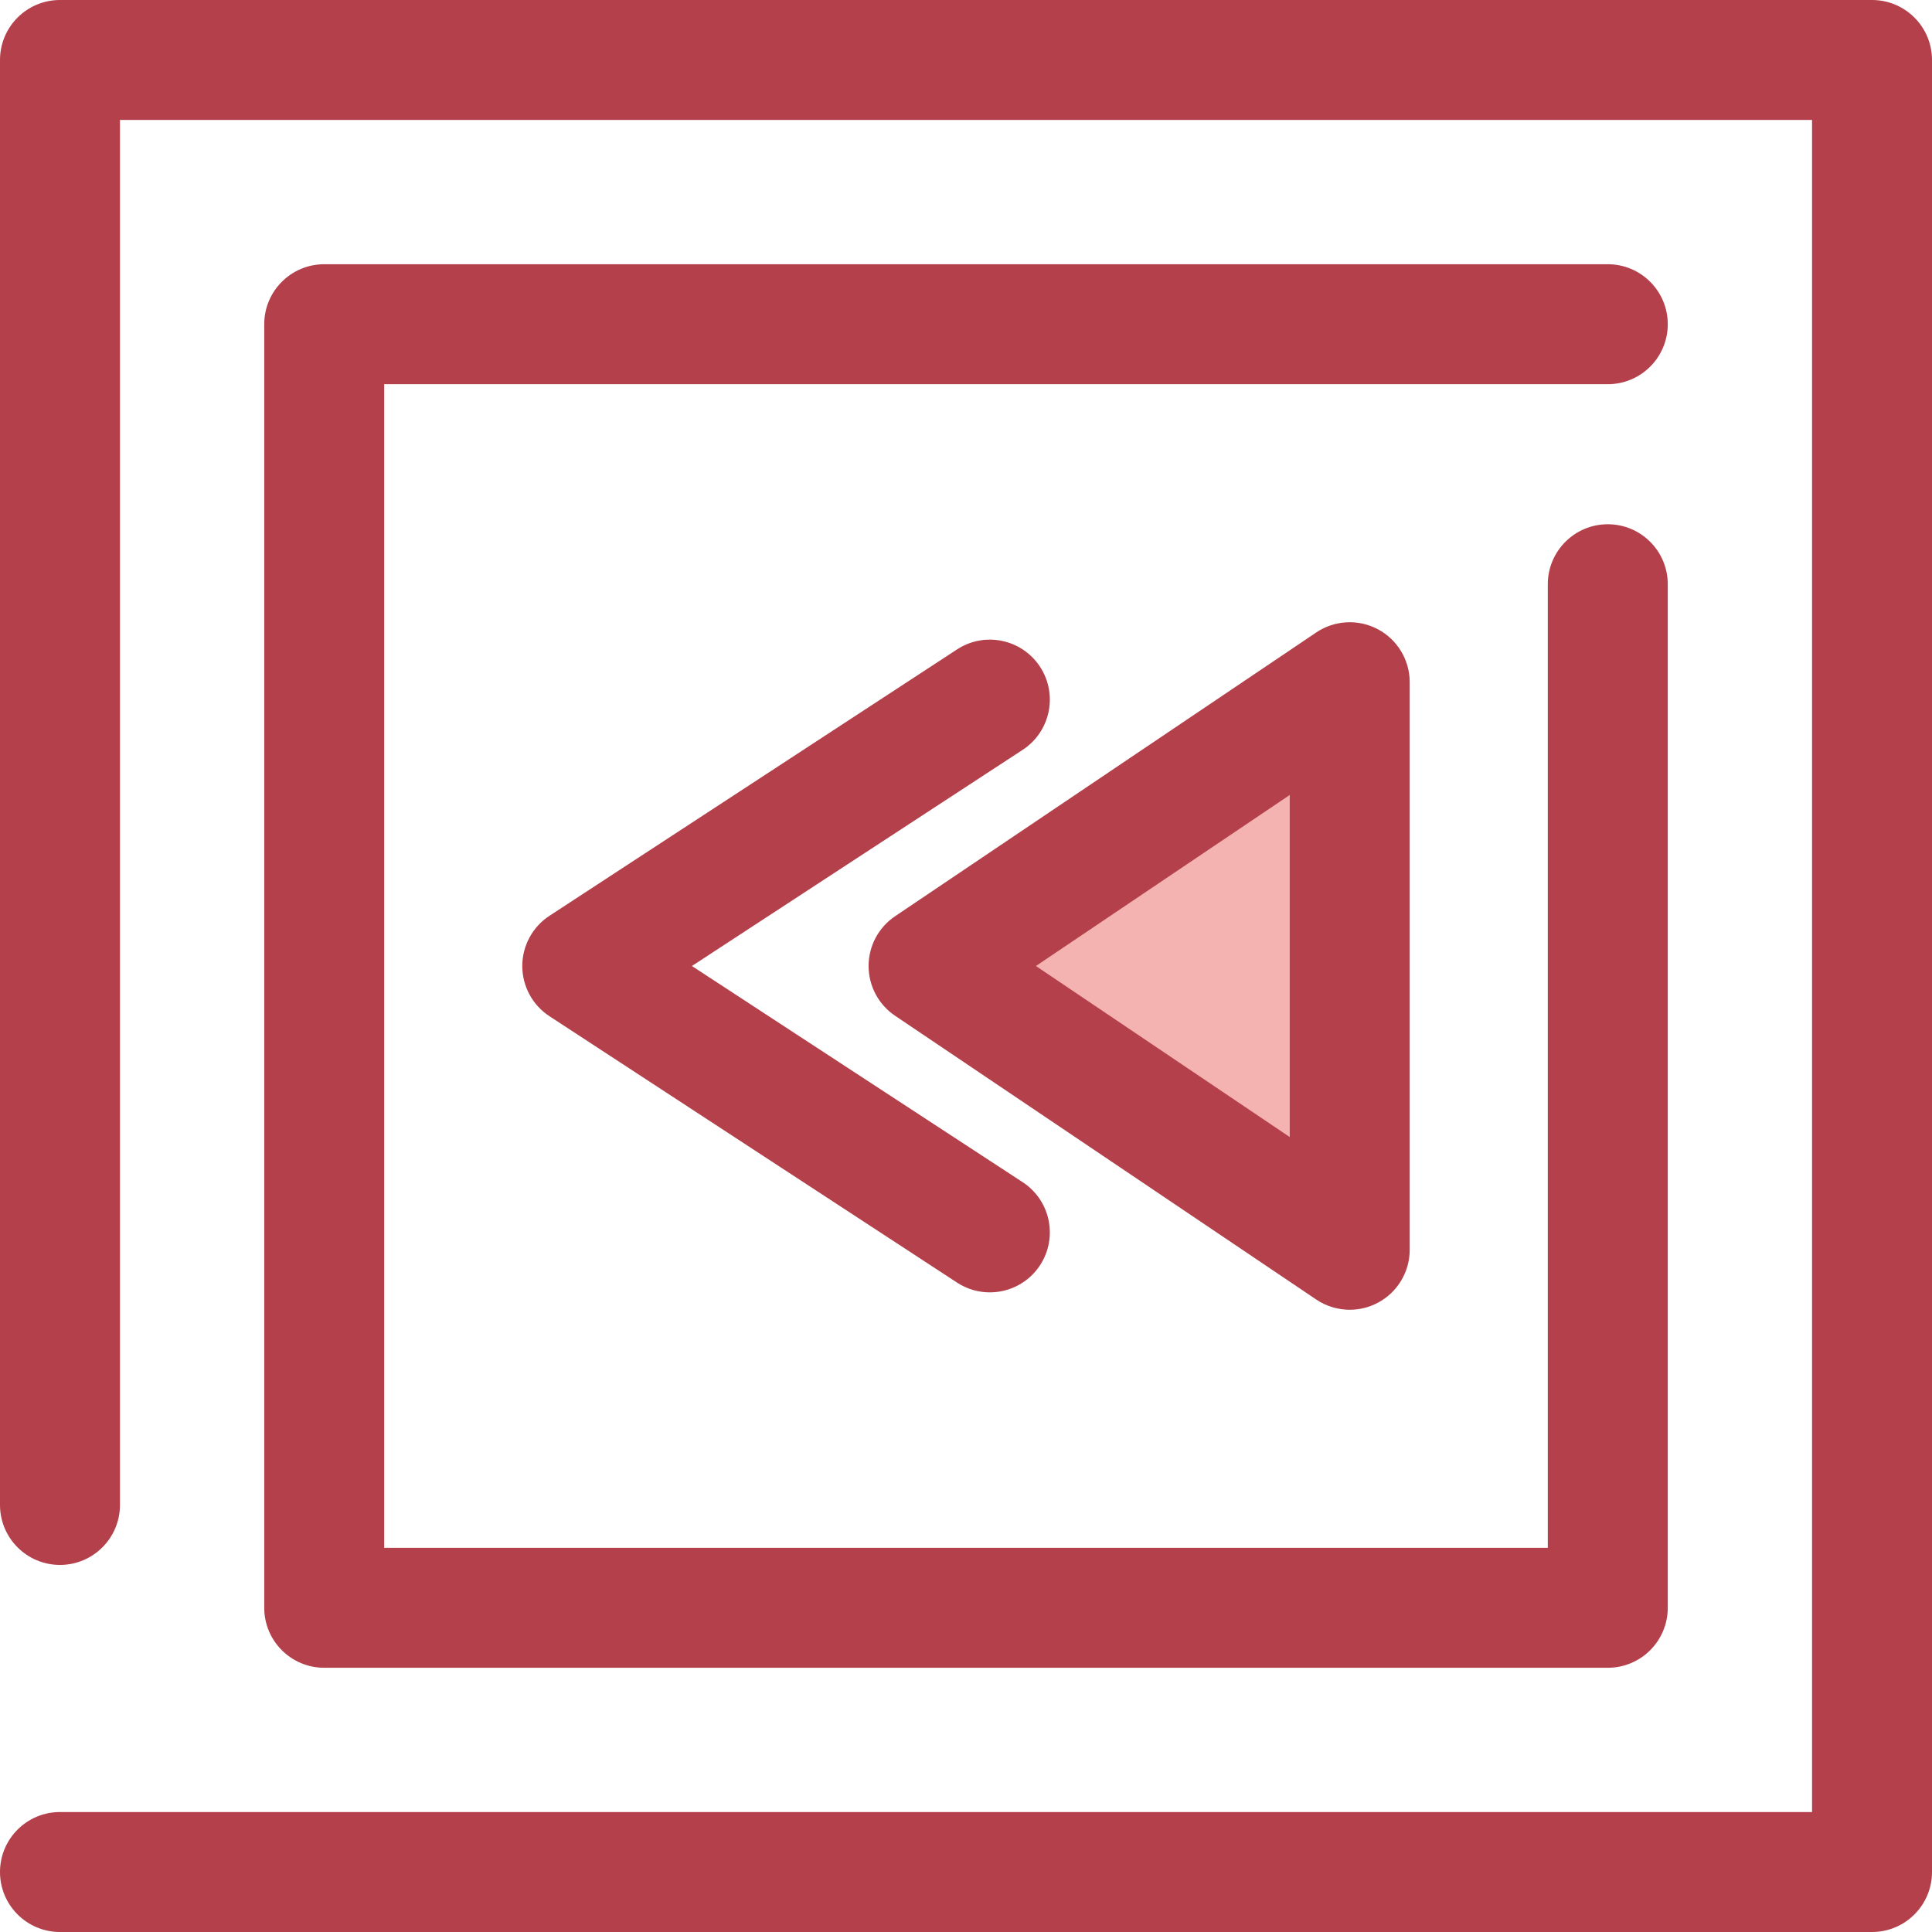 <?xml version="1.0" encoding="iso-8859-1"?>
<!-- Uploaded to: SVG Repo, www.svgrepo.com, Generator: SVG Repo Mixer Tools -->
<svg height="800px" width="800px" version="1.1" id="Layer_1" xmlns="http://www.w3.org/2000/svg" xmlns:xlink="http://www.w3.org/1999/xlink" 
	 viewBox="0 0 512 512" xml:space="preserve">
<g>
	<path style="fill:#B3404A;" d="M496.105,512H15.895C7.118,512,0,504.884,0,496.105s7.118-15.895,15.895-15.895H480.21V31.79H31.79
		v367.035c0,8.779-7.118,15.895-15.895,15.895S0,407.605,0,398.826V15.895C0,7.116,7.118,0,15.895,0h480.21
		C504.882,0,512,7.116,512,15.895v480.21C512,504.884,504.884,512,496.105,512z"/>
	<path style="fill:#B3404A;" d="M426.08,441.975H85.922c-8.777,0-15.895-7.116-15.895-15.895V85.92
		c0-8.779,7.118-15.895,15.895-15.895H426.08c8.777,0,15.895,7.116,15.895,15.895s-7.118,15.895-15.895,15.895H101.817v308.369
		h308.368V154.829c0-8.779,7.118-15.895,15.895-15.895c8.777,0,15.895,7.116,15.895,15.895V426.08
		C441.975,434.859,434.857,441.975,426.08,441.975z"/>
</g>
<polygon style="fill:#F4B2B0;" points="357.692,331.203 246.081,256.001 357.692,180.797 "/>
<g>
	<path style="fill:#B3404A;" d="M357.694,347.098c-3.111,0-6.209-0.911-8.884-2.713l-111.612-75.204
		c-4.385-2.953-7.013-7.895-7.013-13.182c0-5.287,2.627-10.229,7.013-13.182l111.612-75.204c4.87-3.282,11.158-3.611,16.348-0.85
		c5.188,2.759,8.429,8.156,8.429,14.032v150.406c0,5.876-3.241,11.273-8.429,14.032
		C362.817,346.481,360.253,347.098,357.694,347.098z M274.528,256.001l67.269,45.327v-90.652L274.528,256.001z"/>
	<path style="fill:#B3404A;" d="M262.305,342.49c-2.982,0-5.997-0.838-8.68-2.591l-108.013-70.592
		c-4.492-2.936-7.199-7.94-7.199-13.306c0-5.366,2.707-10.37,7.199-13.306l108.013-70.592c7.348-4.804,17.197-2.739,22.002,4.61
		c4.802,7.348,2.739,17.199-4.61,22.001l-87.654,57.288l87.654,57.288c7.348,4.802,9.413,14.652,4.61,22.001
		C272.576,339.955,267.493,342.49,262.305,342.49z"/>
</g>
</svg>